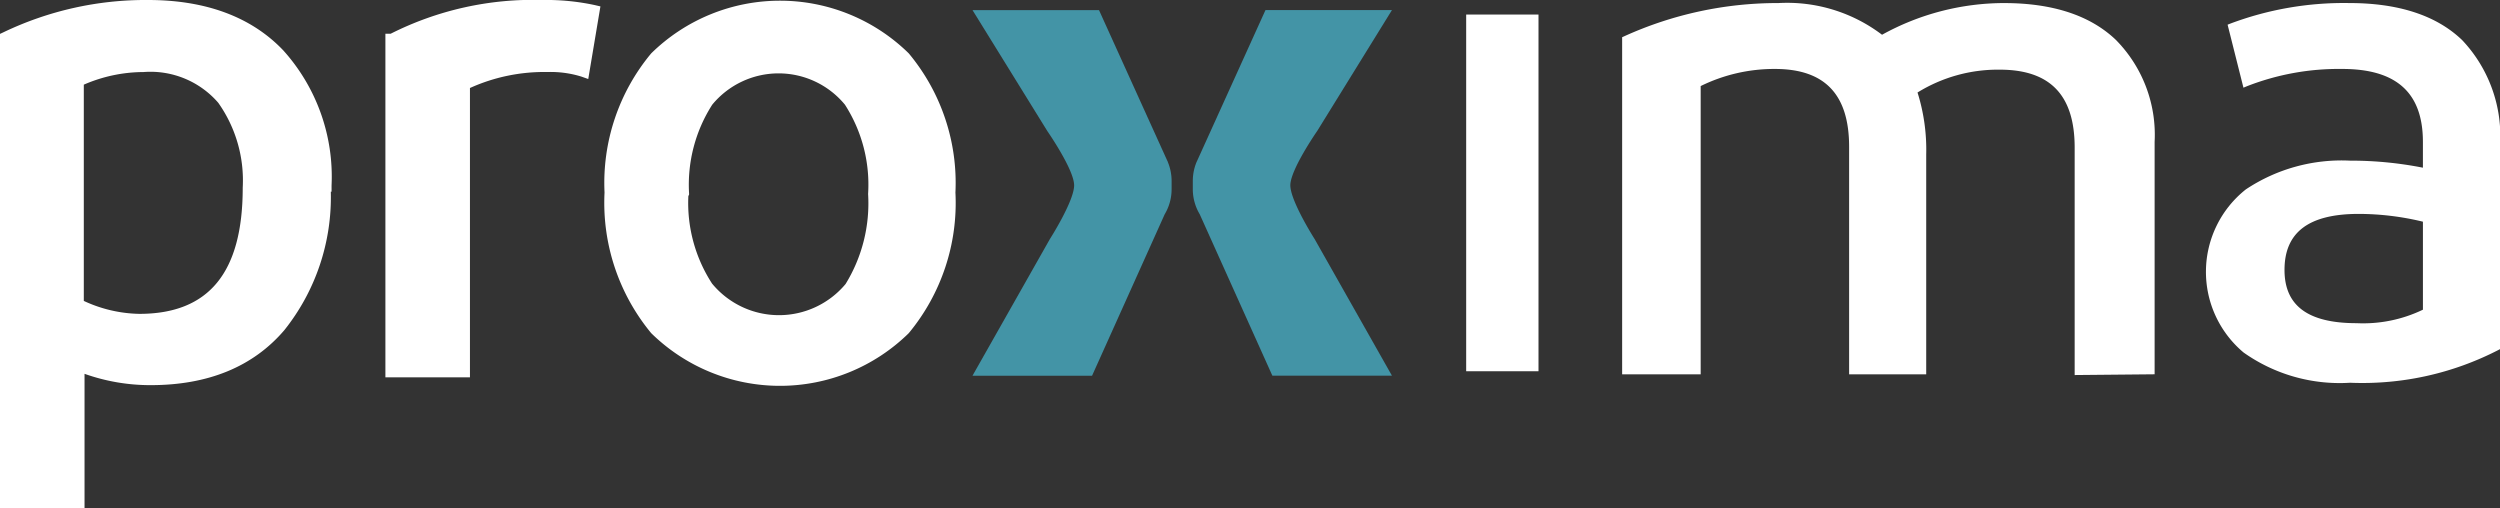 <svg xmlns="http://www.w3.org/2000/svg" width="154.495" height="31.407" viewBox="0 0 154.495 31.407">
  <rect x="0" y="0" width="154.495" height="31.407" fill="#333333" stroke="none"/>
  <g id="Grupo_1675" data-name="Grupo 1675" transform="translate(21763.154 24503.287)">
    <g id="Grupo_1585" data-name="Grupo 1585" transform="translate(-21763.154 -24503.287)">
      <path id="Caminho_48" data-name="Caminho 48" d="M180.3,50.864c.019-.979,1.66-3.34,1.66-3.34l4.62-7.472h-7.816l-4.21,9.286-.047.1a3.048,3.048,0,0,0-.234,1.173v.5a3.021,3.021,0,0,0,.428,1.559h0l4.489,9.976h7.39L181.8,54.2s-1.517-2.378-1.5-3.34" transform="translate(-100.56 -39.429)" fill="#4394a6"/>
      <path id="Caminho_49" data-name="Caminho 49" d="M45.356,41.933c-1.968-2.069-4.785-3.118-8.371-3.118a20.335,20.335,0,0,0-8.926,1.995l-.213.1v29.31H33.07V61.916a12.109,12.109,0,0,0,4.092.7c3.551,0,6.327-1.142,8.252-3.394a13.162,13.162,0,0,0,2.875-8.563h.047V50.28a11.659,11.659,0,0,0-2.98-8.347m-2.51,8.478c0,5.246-2.091,7.8-6.393,7.8a8.458,8.458,0,0,1-3.428-.8V44.047a9.3,9.3,0,0,1,3.694-.78,5.537,5.537,0,0,1,4.615,1.9,8.3,8.3,0,0,1,1.512,5.245" transform="translate(-27.846 -38.815)" fill="#fff"/>
      <path id="Caminho_50" data-name="Caminho 50" d="M84.871,38.815A19.541,19.541,0,0,0,75.482,40.9h-.325V62.135h5.225V44.254a11.124,11.124,0,0,1,4.8-.988,6.369,6.369,0,0,1,2.088.283l.423.149.752-4.487L88.1,39.13a14.225,14.225,0,0,0-3.228-.315" transform="translate(-51.34 -38.815)" fill="#fff"/>
      <path id="Caminho_51" data-name="Caminho 51" d="M120.858,42.158h0a11.354,11.354,0,0,0-15.919,0,12.505,12.505,0,0,0-2.883,8.6,12.639,12.639,0,0,0,2.883,8.687,11.355,11.355,0,0,0,15.919,0,12.613,12.613,0,0,0,2.883-8.687,12.5,12.5,0,0,0-2.883-8.6M108.712,56.4a9.143,9.143,0,0,1-1.476-5.426l.044-.087V50.8a9.167,9.167,0,0,1,1.432-5.473,5.312,5.312,0,0,1,8.2,0,9.126,9.126,0,0,1,1.432,5.516,9.517,9.517,0,0,1-1.392,5.566h0a5.359,5.359,0,0,1-8.235-.007" transform="translate(-64.697 -38.858)" fill="#fff"/>
      <path id="Caminho_52" data-name="Caminho 52" d="M159.3,49.441l-.047-.1-4.21-9.286h-7.817l4.621,7.471s1.641,2.362,1.659,3.34c.019.963-1.5,3.34-1.5,3.34l-4.782,8.444h7.39l4.488-9.976a3.016,3.016,0,0,0,.428-1.559v-.5a3.059,3.059,0,0,0-.234-1.173" transform="translate(-87.127 -39.43)" fill="#4394a6"/>
      <rect id="Retângulo_32" data-name="Retângulo 32" width="4.469" height="22.043" transform="translate(90.607 0.899)" fill="#fff"/>
      <path id="Caminho_53" data-name="Caminho 53" d="M250.581,39.191a15.641,15.641,0,0,0-7.543,1.959,9.7,9.7,0,0,0-6.4-1.959,22.914,22.914,0,0,0-9.55,2.061l-.111.05V62.133h4.853V44.321a10.293,10.293,0,0,1,4.587-1.058c3.086,0,4.587,1.574,4.587,4.812V62.133h4.764V48.553a11.789,11.789,0,0,0-.537-3.835,9.443,9.443,0,0,1,5.08-1.411c3.116,0,4.631,1.574,4.631,4.812v14.06l4.941-.047V47.771a8.345,8.345,0,0,0-2.4-6.309c-1.579-1.507-3.9-2.27-6.9-2.27" transform="translate(-126.732 -39.002)" fill="#fff"/>
      <path id="Caminho_54" data-name="Caminho 54" d="M314.453,41.461c-1.579-1.506-3.916-2.27-6.948-2.27a19.955,19.955,0,0,0-7.373,1.275l-.154.061.979,3.893.206-.085a15.579,15.579,0,0,1,5.9-1.072c3.355,0,4.985,1.474,4.985,4.507v1.595a22.924,22.924,0,0,0-4.5-.435,10.668,10.668,0,0,0-6.443,1.777,6.5,6.5,0,0,0-.139,10.079,10.274,10.274,0,0,0,6.582,1.869,18.334,18.334,0,0,0,9.166-2.025l.1-.054V47.988a8.64,8.64,0,0,0-2.359-6.527m-6.506,17.513c-3,0-4.454-1.076-4.454-3.29,0-2.33,1.5-3.463,4.587-3.463a16.953,16.953,0,0,1,3.967.481V58.14a8.513,8.513,0,0,1-4.1.834" transform="translate(-162.317 -39.002)" fill="#fff"/>
    </g>
  </g>
</svg>

